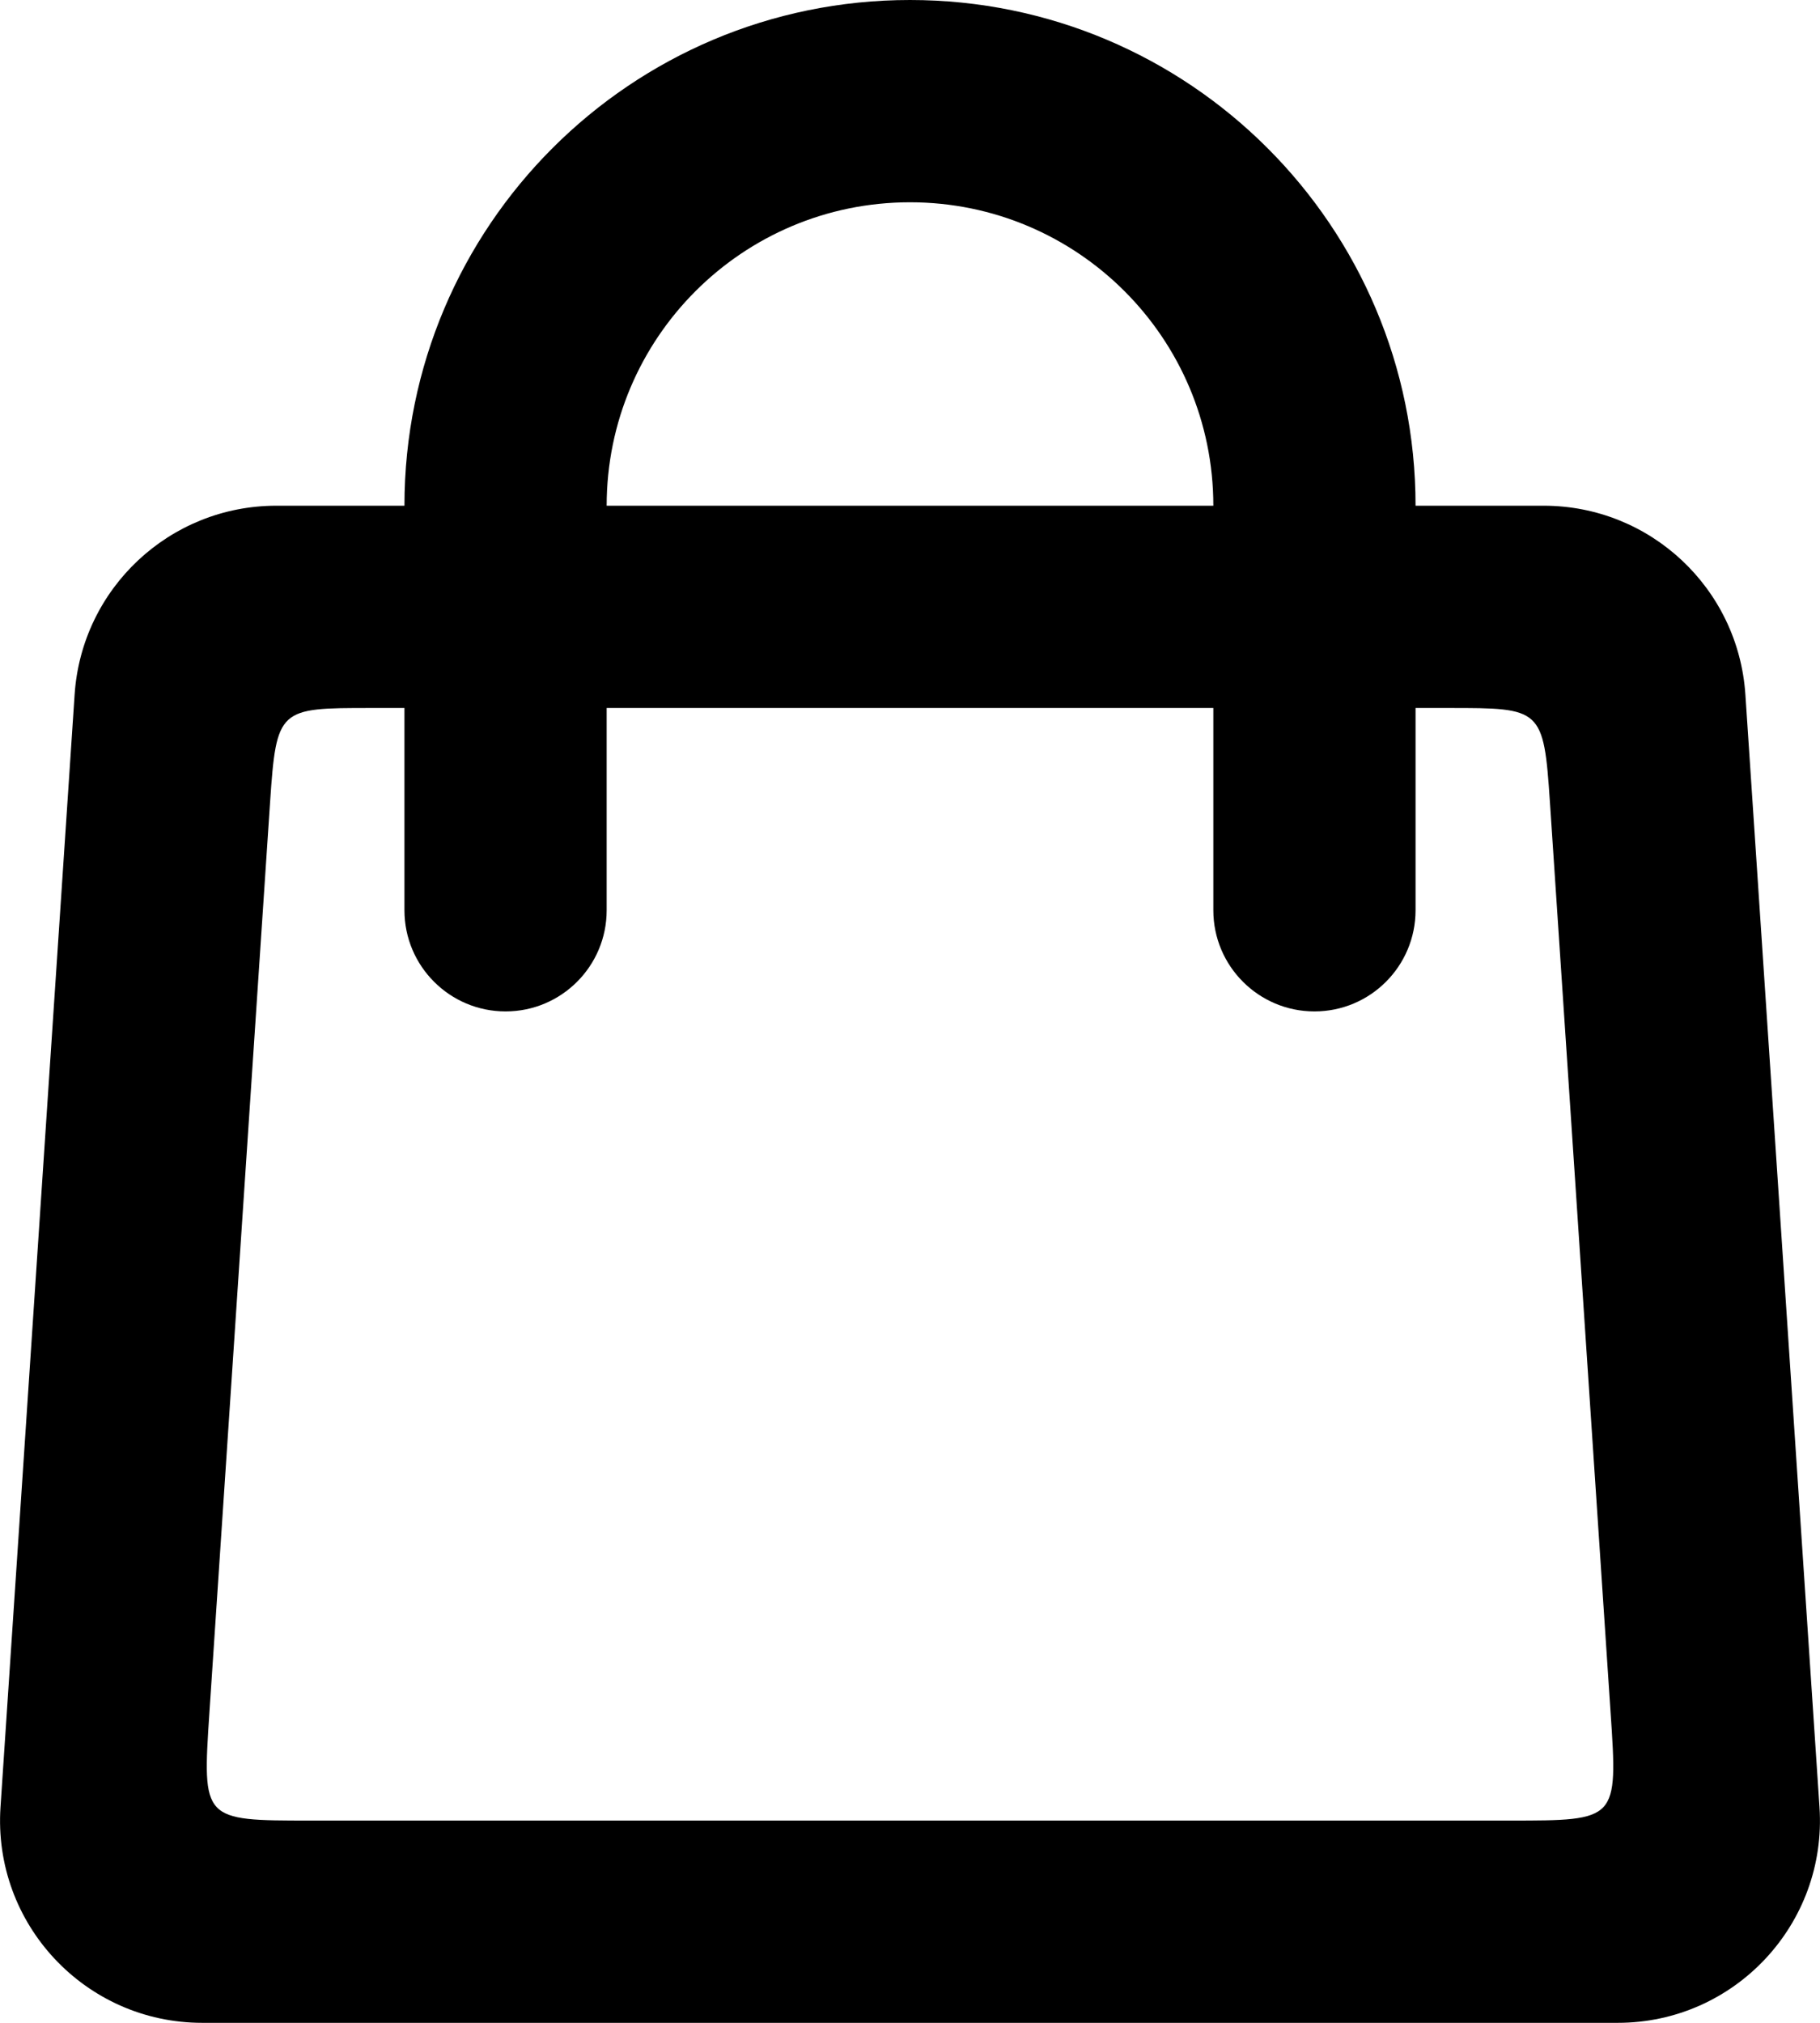 <svg width="18" height="20" viewBox="0 0 18 20" fill="none" xmlns="http://www.w3.org/2000/svg">
<path fill-rule="evenodd" clip-rule="evenodd" d="M15.267 5H14C14 2.238 11.762 0 9 0C6.239 0 4 2.238 4 5H2.733C1.68 5 0.808 5.816 0.738 6.867L0.005 17.867C-0.072 19.021 0.843 20 2 20H16C17.157 20 18.072 19.021 17.995 17.867L17.262 6.867C17.192 5.816 16.32 5 15.267 5H15.267ZM12 7V9C12 9.552 12.448 10 13 10C13.553 10 14 9.552 14 9V7H14.331C15.243 7 15.267 7 15.329 7.933L15.929 16.933C15.965 17.467 15.982 17.733 15.858 17.867C15.733 18 15.466 18 14.931 18H3.069C2.535 18 2.267 18 2.143 17.867C2.018 17.733 2.036 17.467 2.071 16.933L2.671 7.933C2.734 7 2.758 7 3.669 7H4V9C4 9.552 4.448 10 5 10C5.553 10 6 9.552 6 9V7H12ZM9 2C10.657 2 12 3.343 12 5H6C6 3.343 7.343 2 9 2Z" fill="black"/>
</svg>
